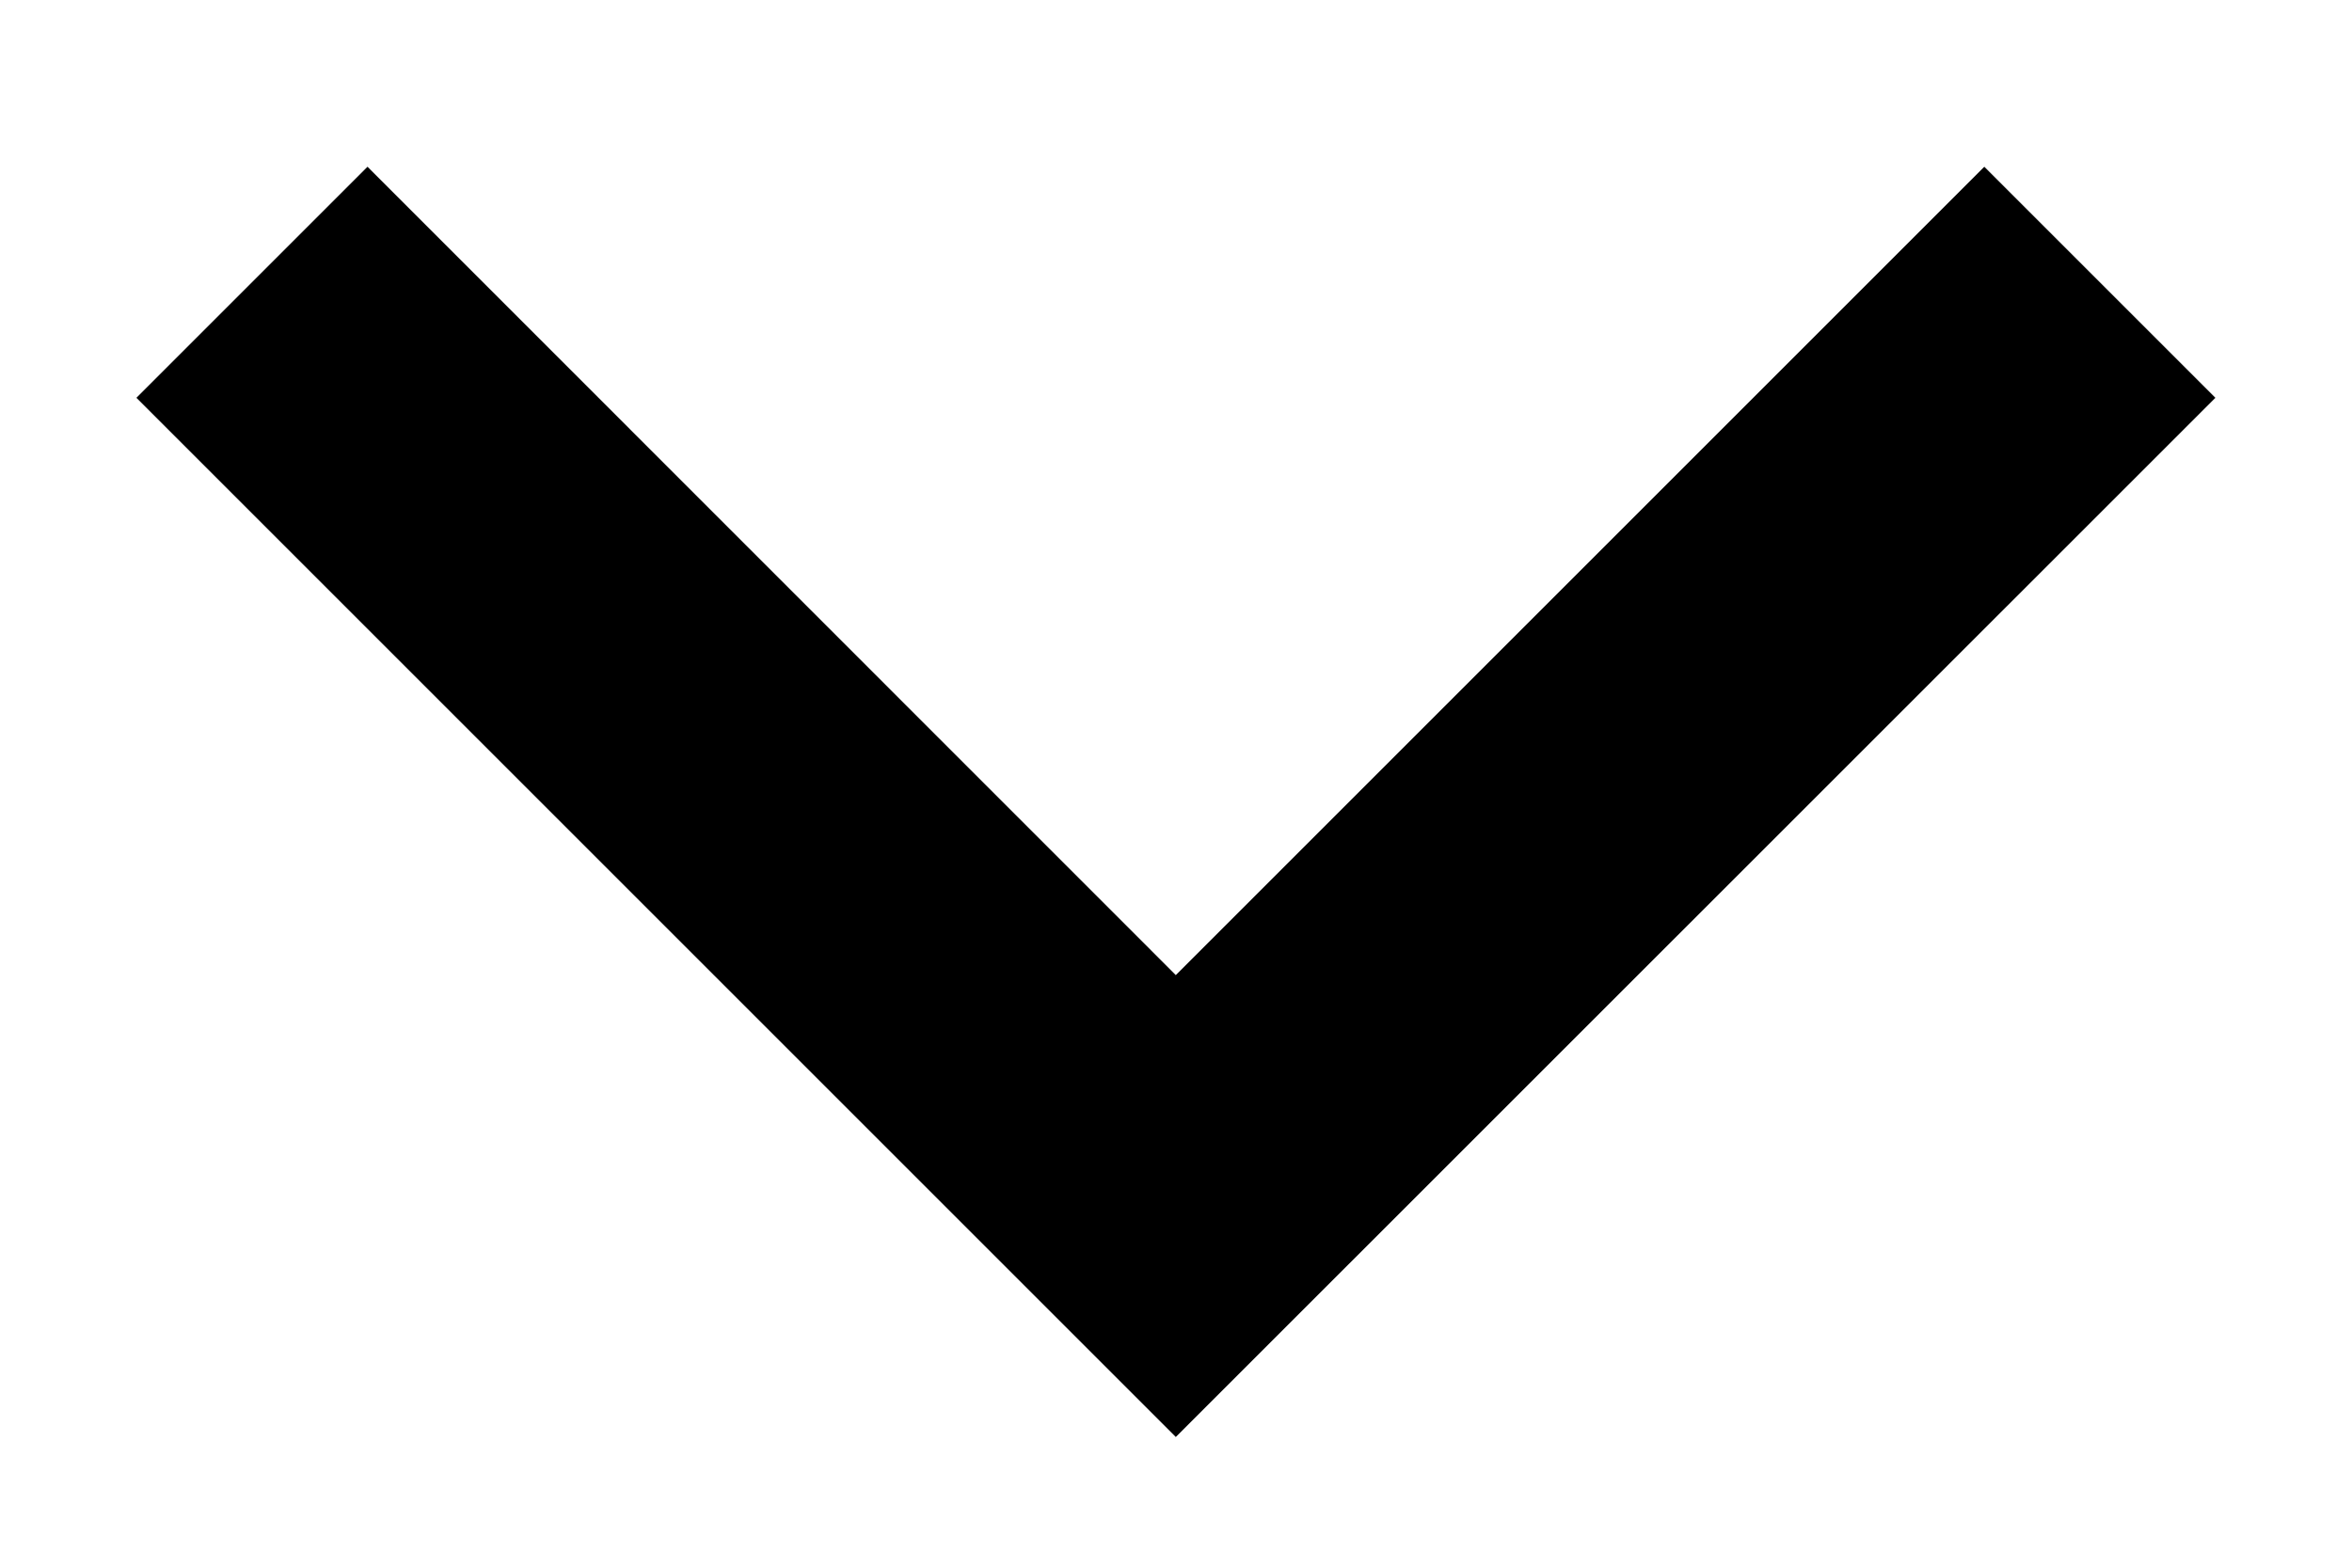<svg width="12" height="8" viewBox="0 0 12 8" fill="none" xmlns="http://www.w3.org/2000/svg">
<path d="M5.999 4.976L1.875 0.851L0.696 2.03L5.999 7.333L11.303 2.03L10.124 0.851L5.999 4.976Z" fill="black"/>
</svg>
